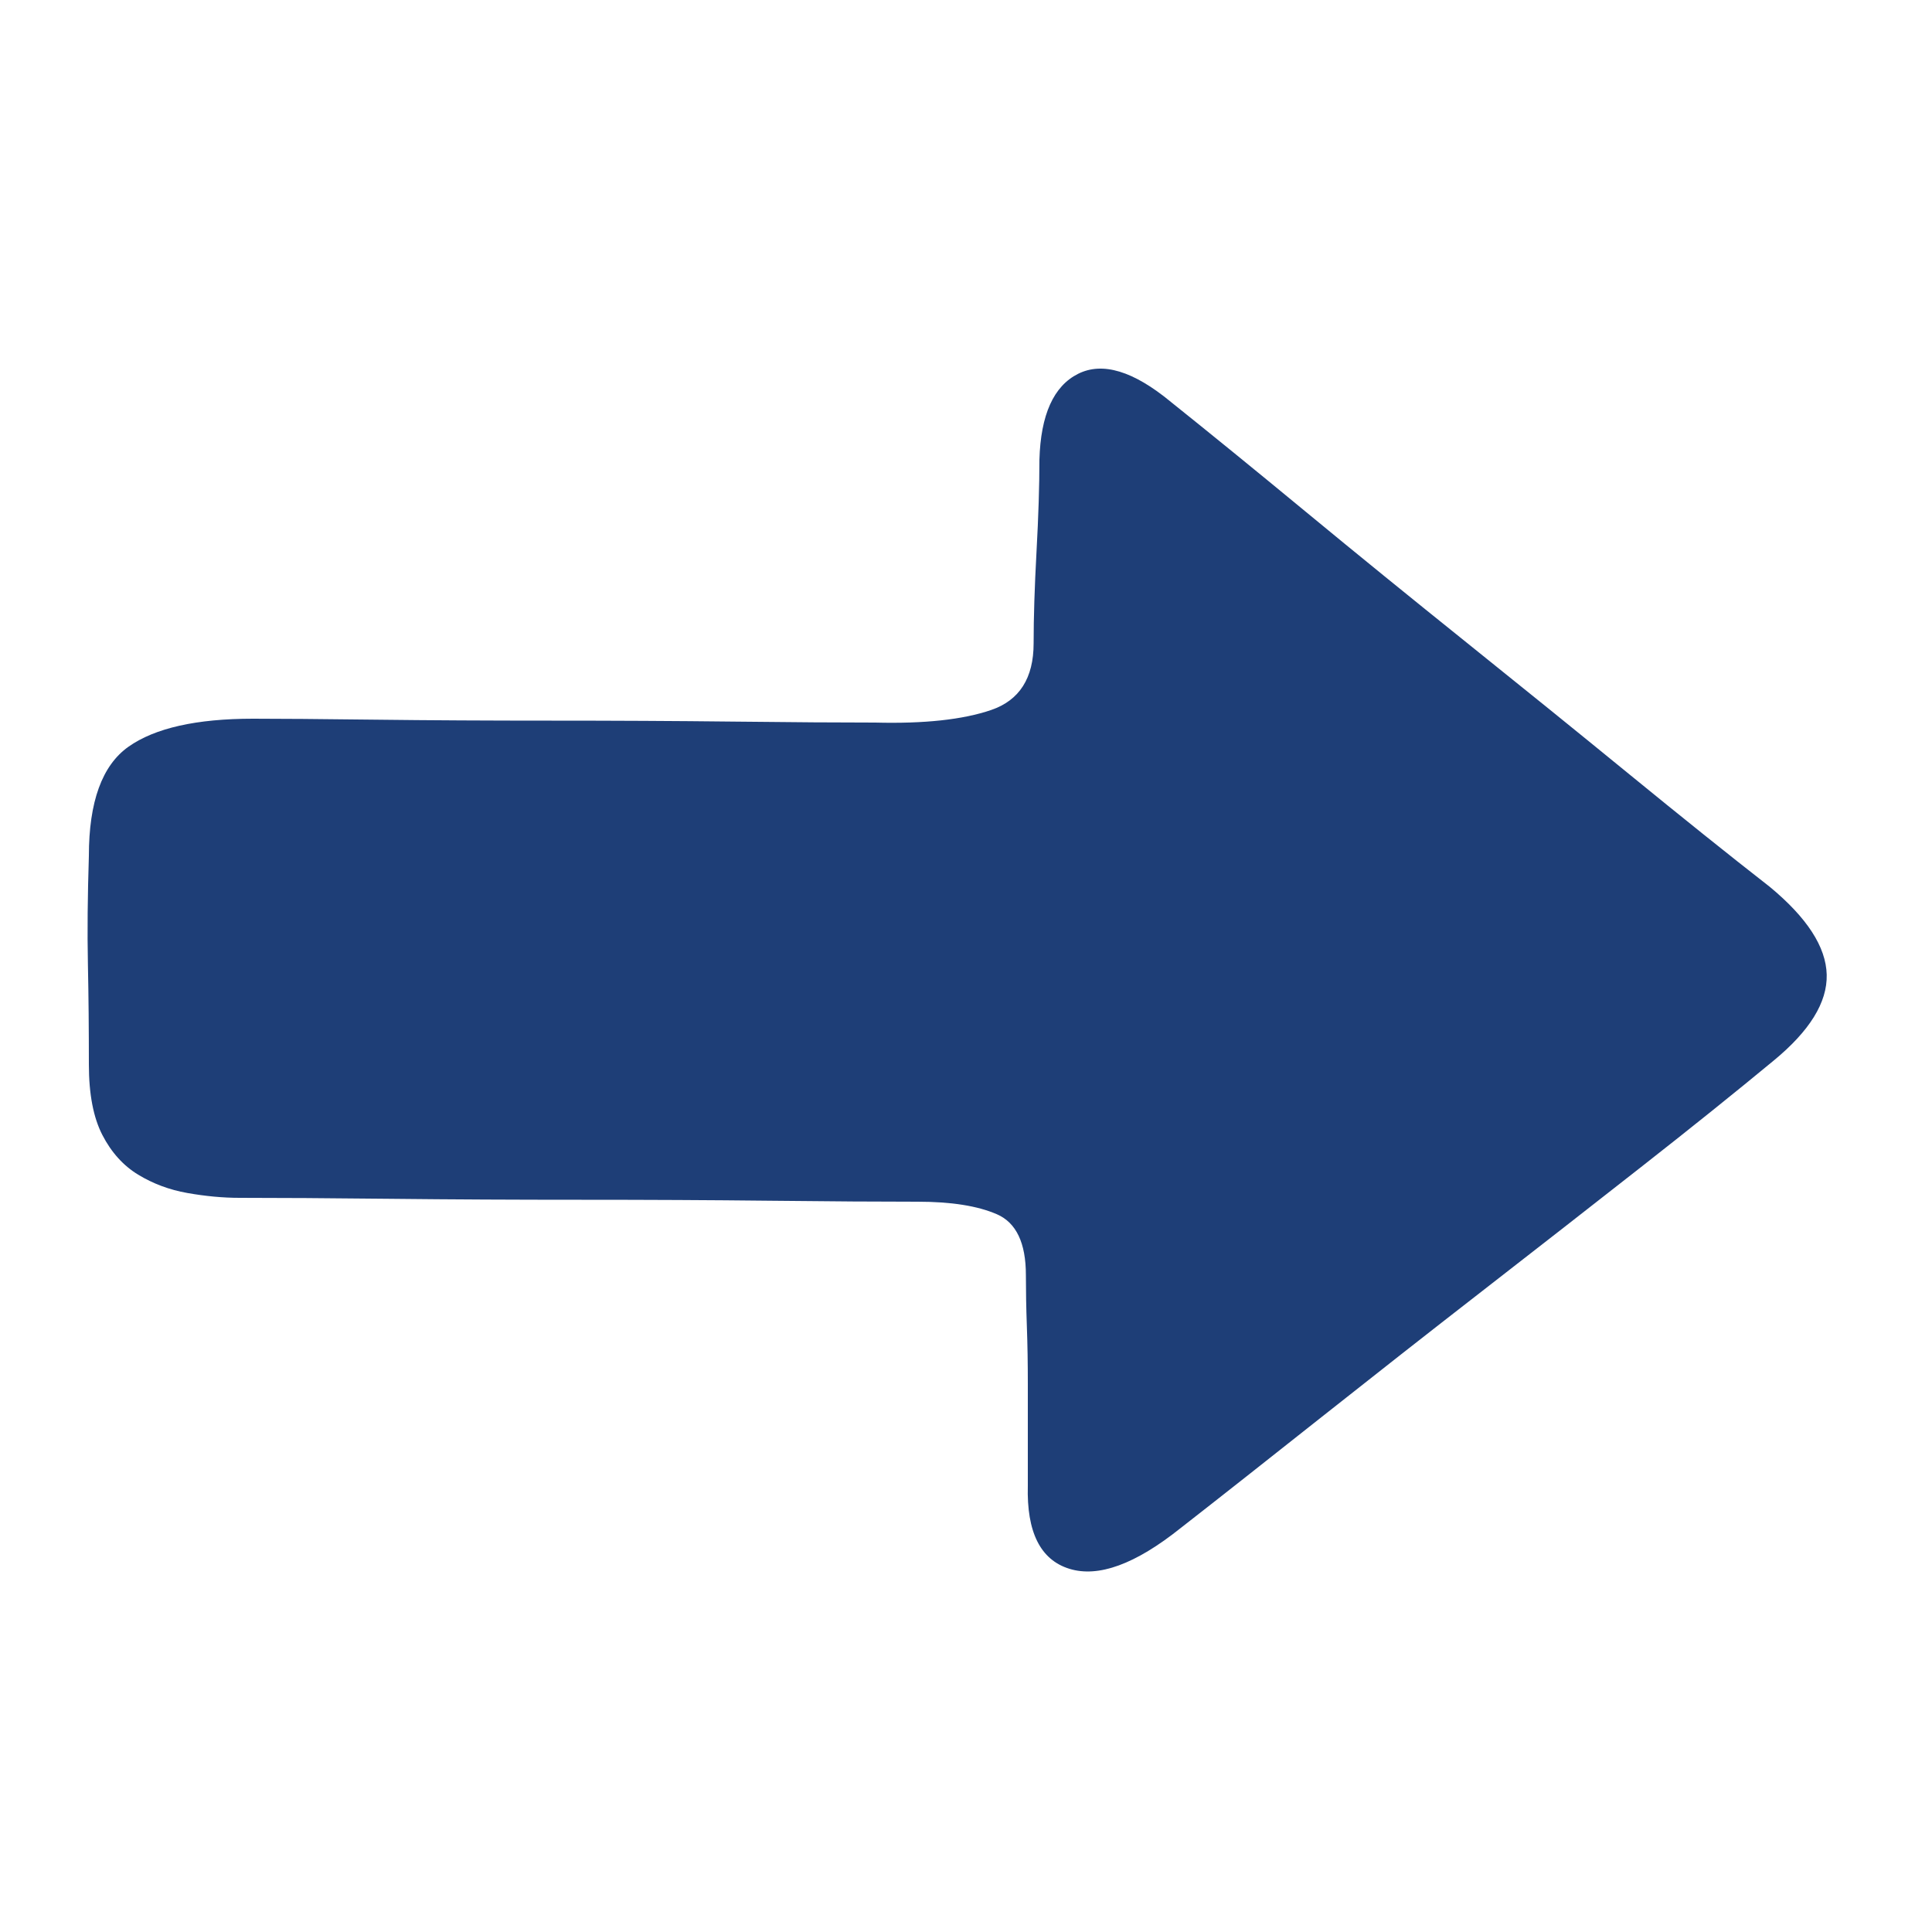 <svg xmlns="http://www.w3.org/2000/svg" viewBox="0 0 20 20" class="design-iconfont">
  <path d="M0.92,8.86 C0.92,8.3 1.057,7.923 1.33,7.73 C1.603,7.537 2.033,7.44 2.62,7.44 C2.887,7.44 3.307,7.443 3.88,7.45 C4.453,7.457 5.063,7.46 5.71,7.46 C6.357,7.46 6.987,7.463 7.6,7.47 C8.213,7.477 8.7,7.48 9.06,7.48 C9.567,7.493 9.967,7.45 10.26,7.35 C10.553,7.25 10.7,7.02 10.7,6.66 C10.7,6.393 10.71,6.077 10.73,5.71 C10.75,5.343 10.76,5.027 10.76,4.76 C10.773,4.293 10.907,3.997 11.16,3.87 C11.413,3.743 11.733,3.84 12.12,4.16 C12.52,4.48 12.987,4.86 13.52,5.3 C14.053,5.74 14.607,6.19 15.18,6.65 C15.753,7.11 16.313,7.563 16.86,8.01 C17.407,8.457 17.893,8.847 18.32,9.18 C18.707,9.5 18.903,9.803 18.91,10.09 C18.917,10.377 18.733,10.673 18.36,10.98 C17.973,11.3 17.517,11.667 16.99,12.08 C16.463,12.493 15.917,12.92 15.35,13.36 C14.783,13.8 14.227,14.237 13.68,14.67 C13.133,15.103 12.647,15.487 12.22,15.82 C11.753,16.193 11.37,16.333 11.07,16.24 C10.77,16.147 10.627,15.86 10.64,15.38 L10.64,14.32 C10.64,14.12 10.637,13.923 10.63,13.73 C10.623,13.537 10.62,13.36 10.62,13.2 C10.62,12.867 10.52,12.657 10.32,12.57 C10.12,12.483 9.847,12.44 9.5,12.44 C9.113,12.44 8.607,12.437 7.98,12.43 C7.353,12.423 6.7,12.42 6.02,12.42 C5.34,12.42 4.68,12.417 4.04,12.41 C3.4,12.403 2.88,12.4 2.48,12.4 C2.307,12.4 2.127,12.383 1.94,12.35 C1.753,12.317 1.583,12.253 1.43,12.16 C1.277,12.067 1.153,11.93 1.06,11.75 C0.967,11.57 0.92,11.327 0.92,11.02 C0.92,10.66 0.917,10.313 0.91,9.98 C0.903,9.647 0.907,9.273 0.92,8.86 Z" fill="#1E3E77" fill-rule="nonzero"/>
</svg>

